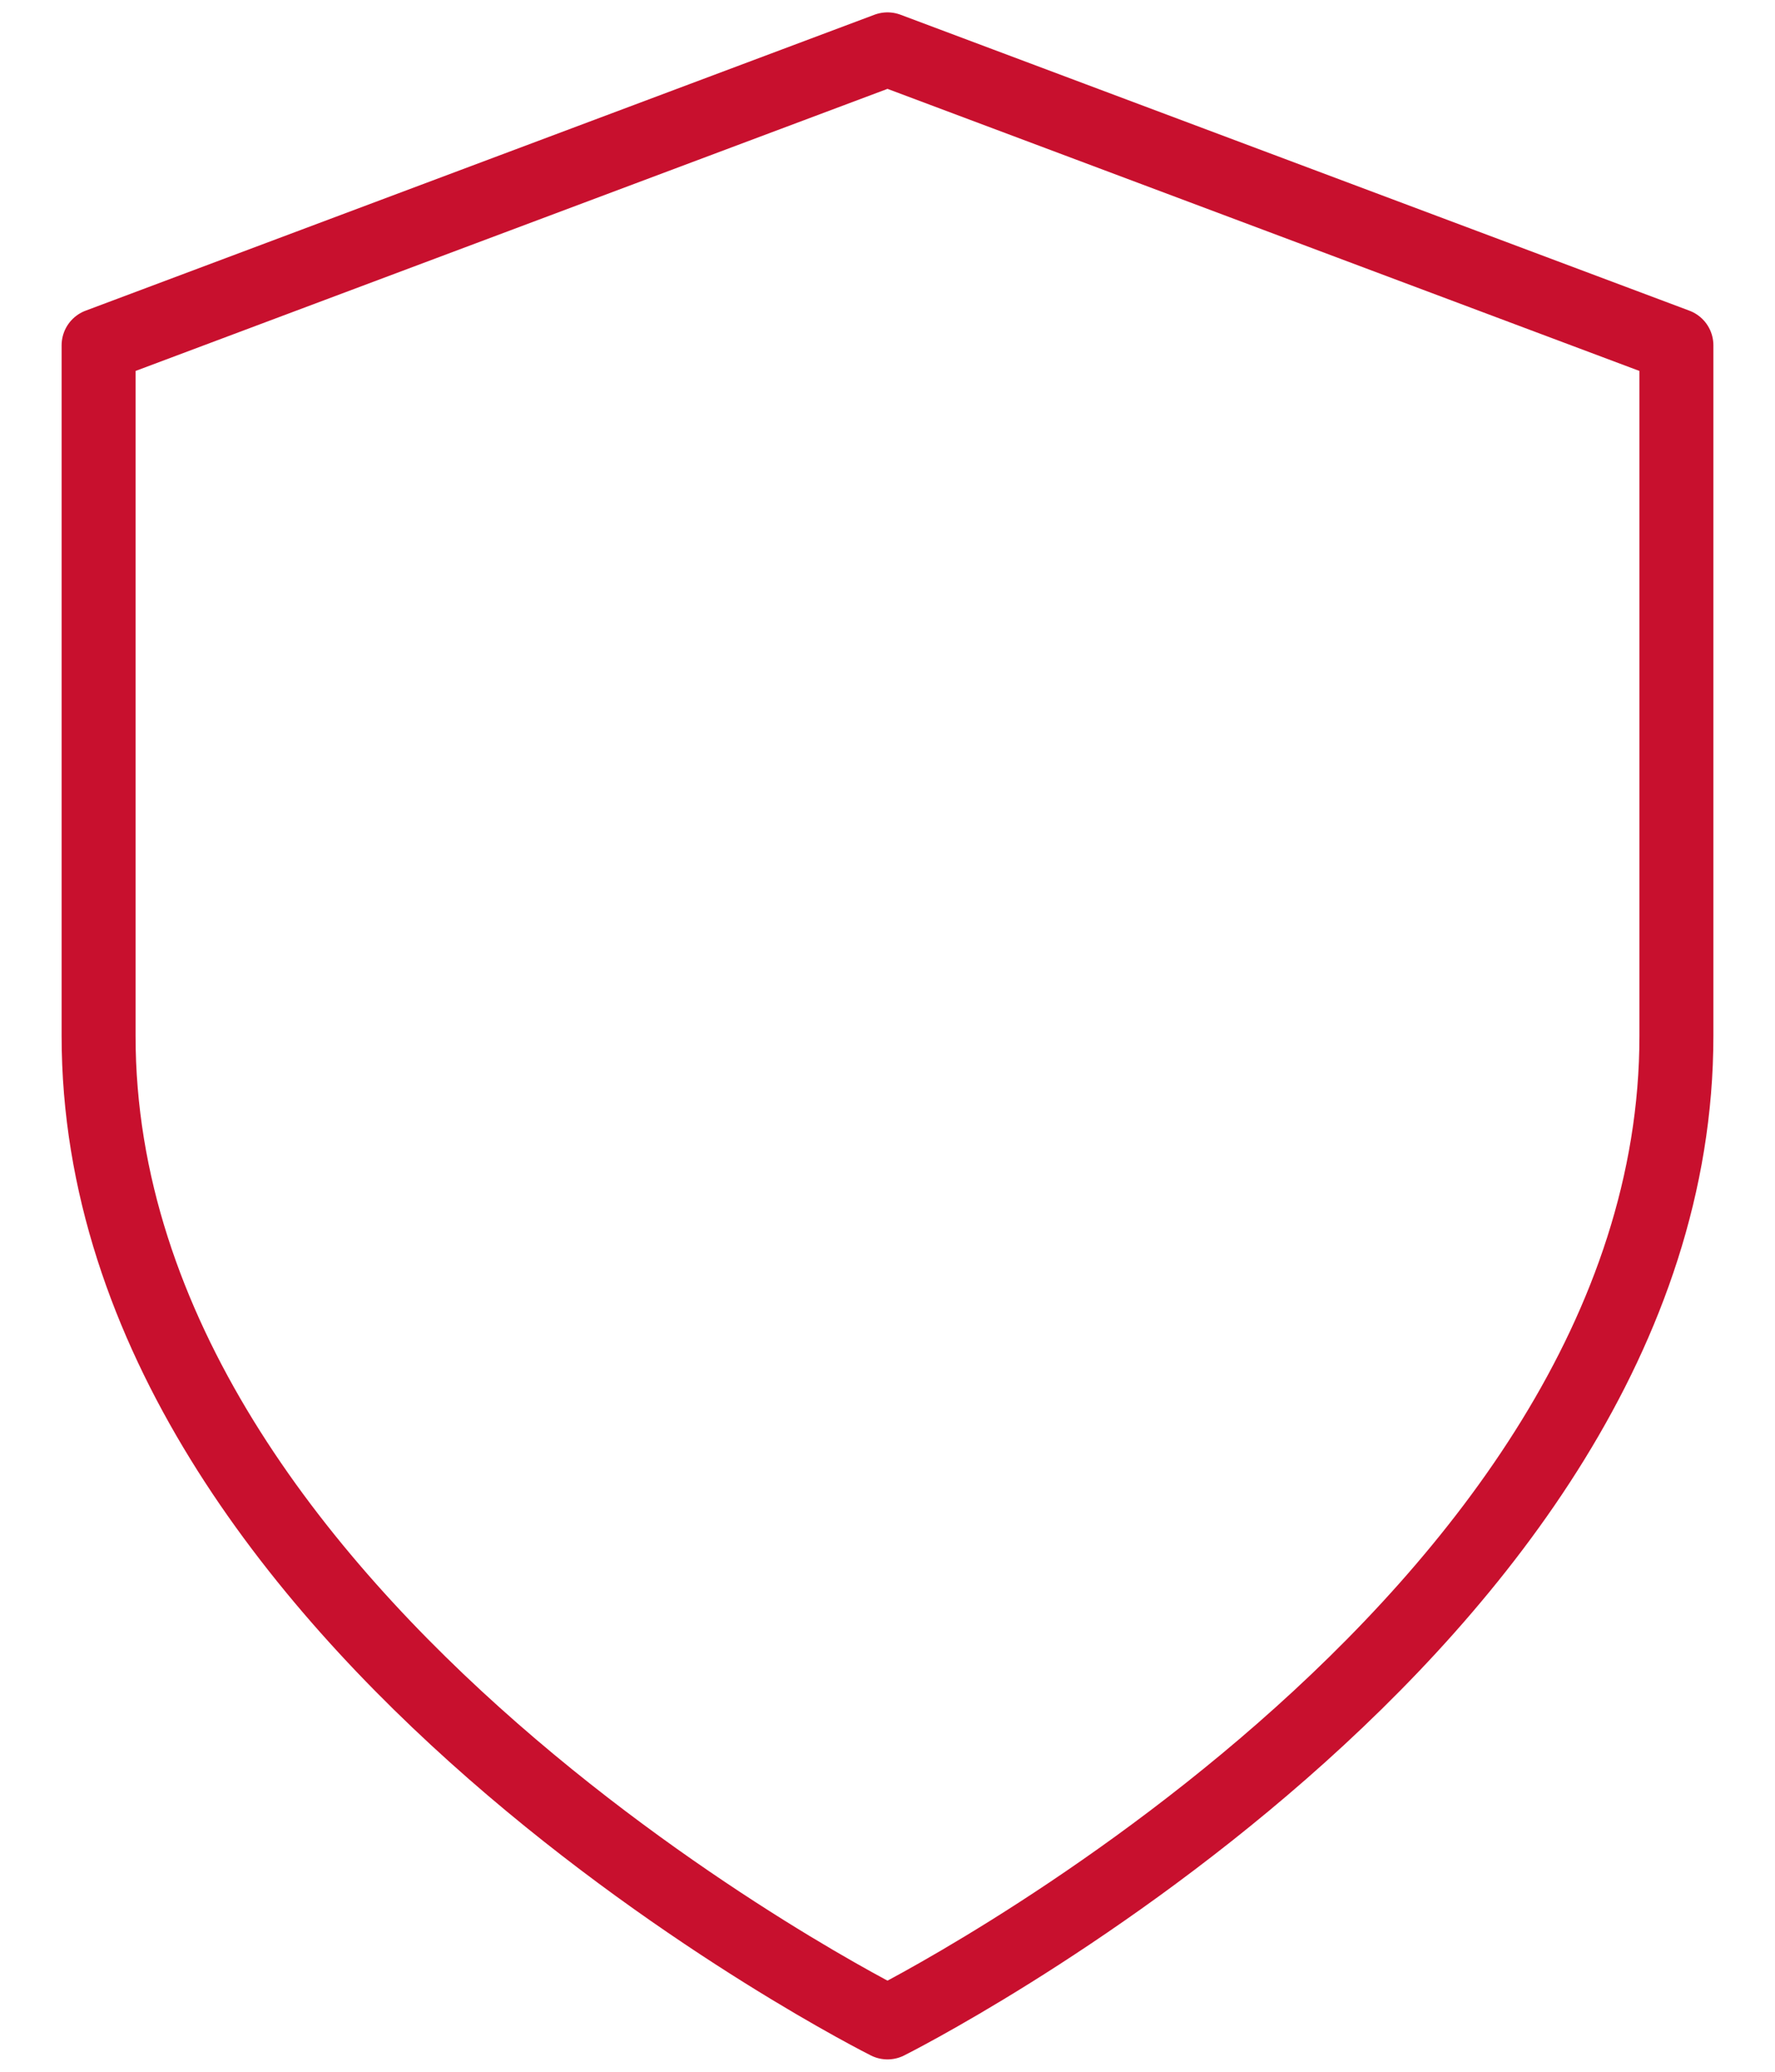 <svg width="24" height="28" viewBox="0 0 24 28" fill="none" xmlns="http://www.w3.org/2000/svg">
<path d="M12 27.333C12 27.333 22.667 22 22.667 14V4.667L12 0.667L1.333 4.667V14C1.333 22 12 27.333 12 27.333Z" stroke="#C8102E" stroke-linecap="round" stroke-linejoin="round"/>
</svg>
